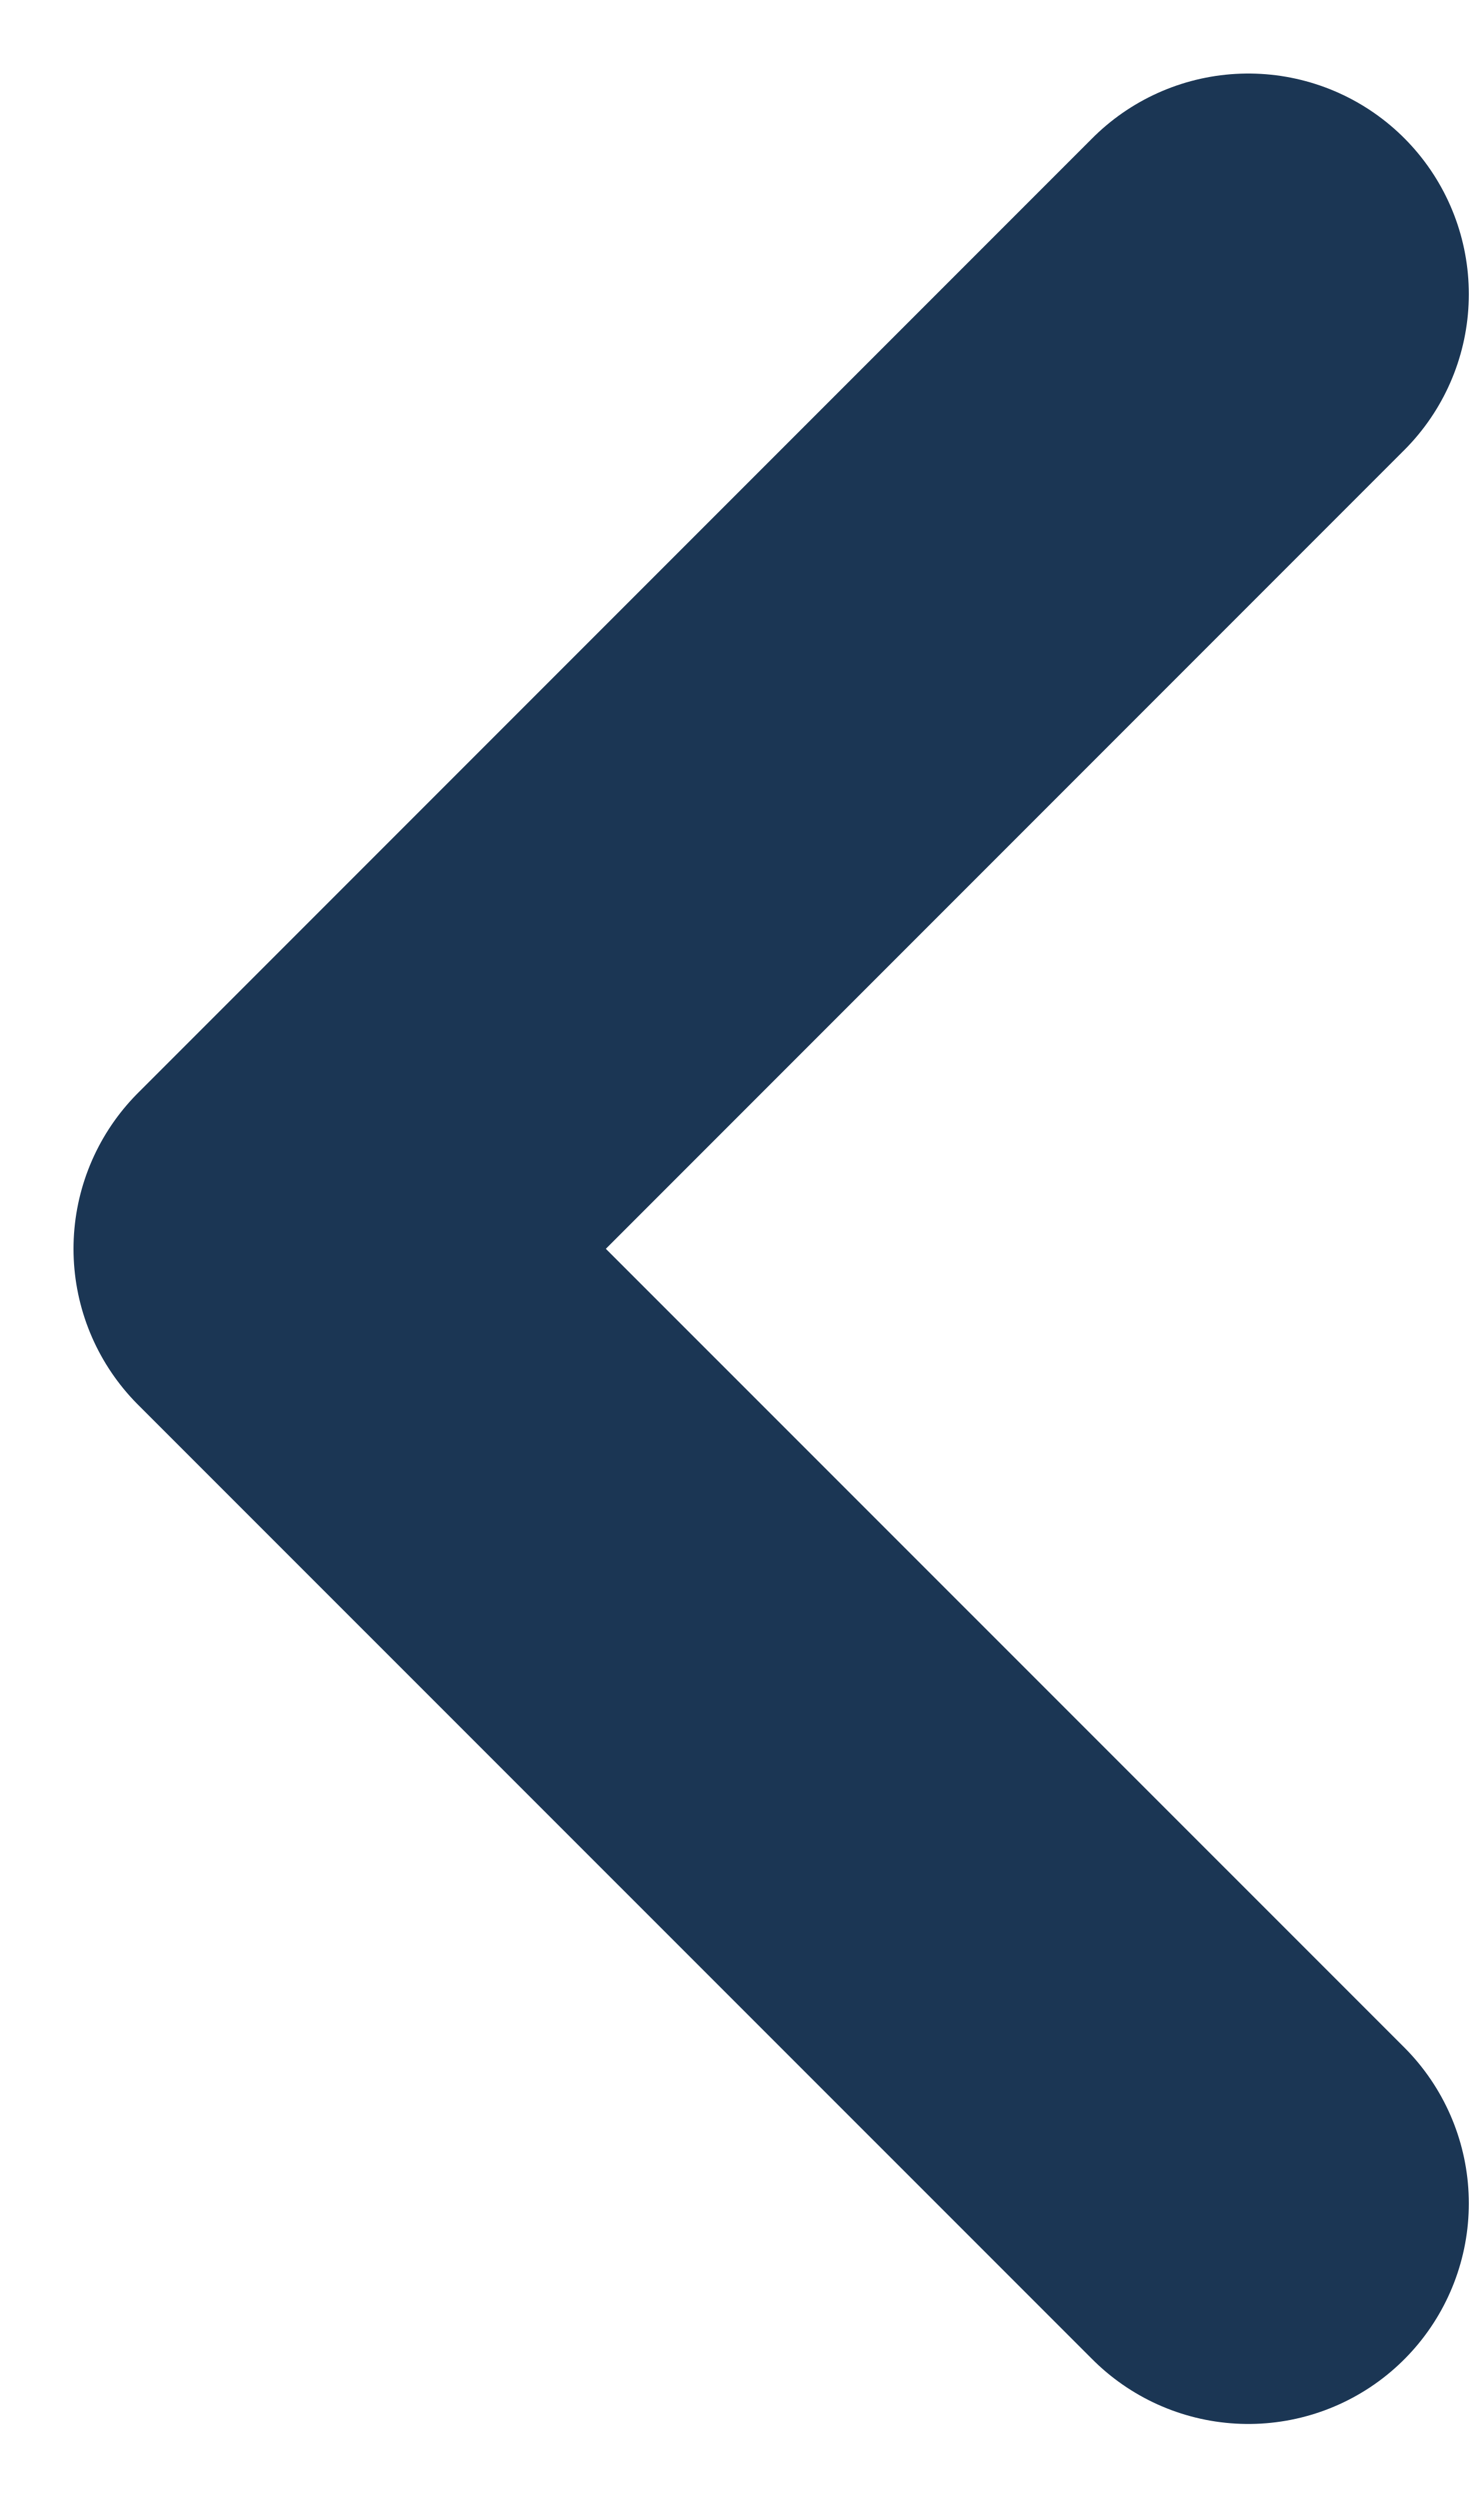 <svg width="10" height="17" viewBox="0 0 10 17" fill="none" xmlns="http://www.w3.org/2000/svg">
<path d="M8.492 2L2 8.492L8.492 14.983" stroke="#1B3654" stroke-width="3" stroke-linecap="round" stroke-linejoin="round"/>
</svg>
